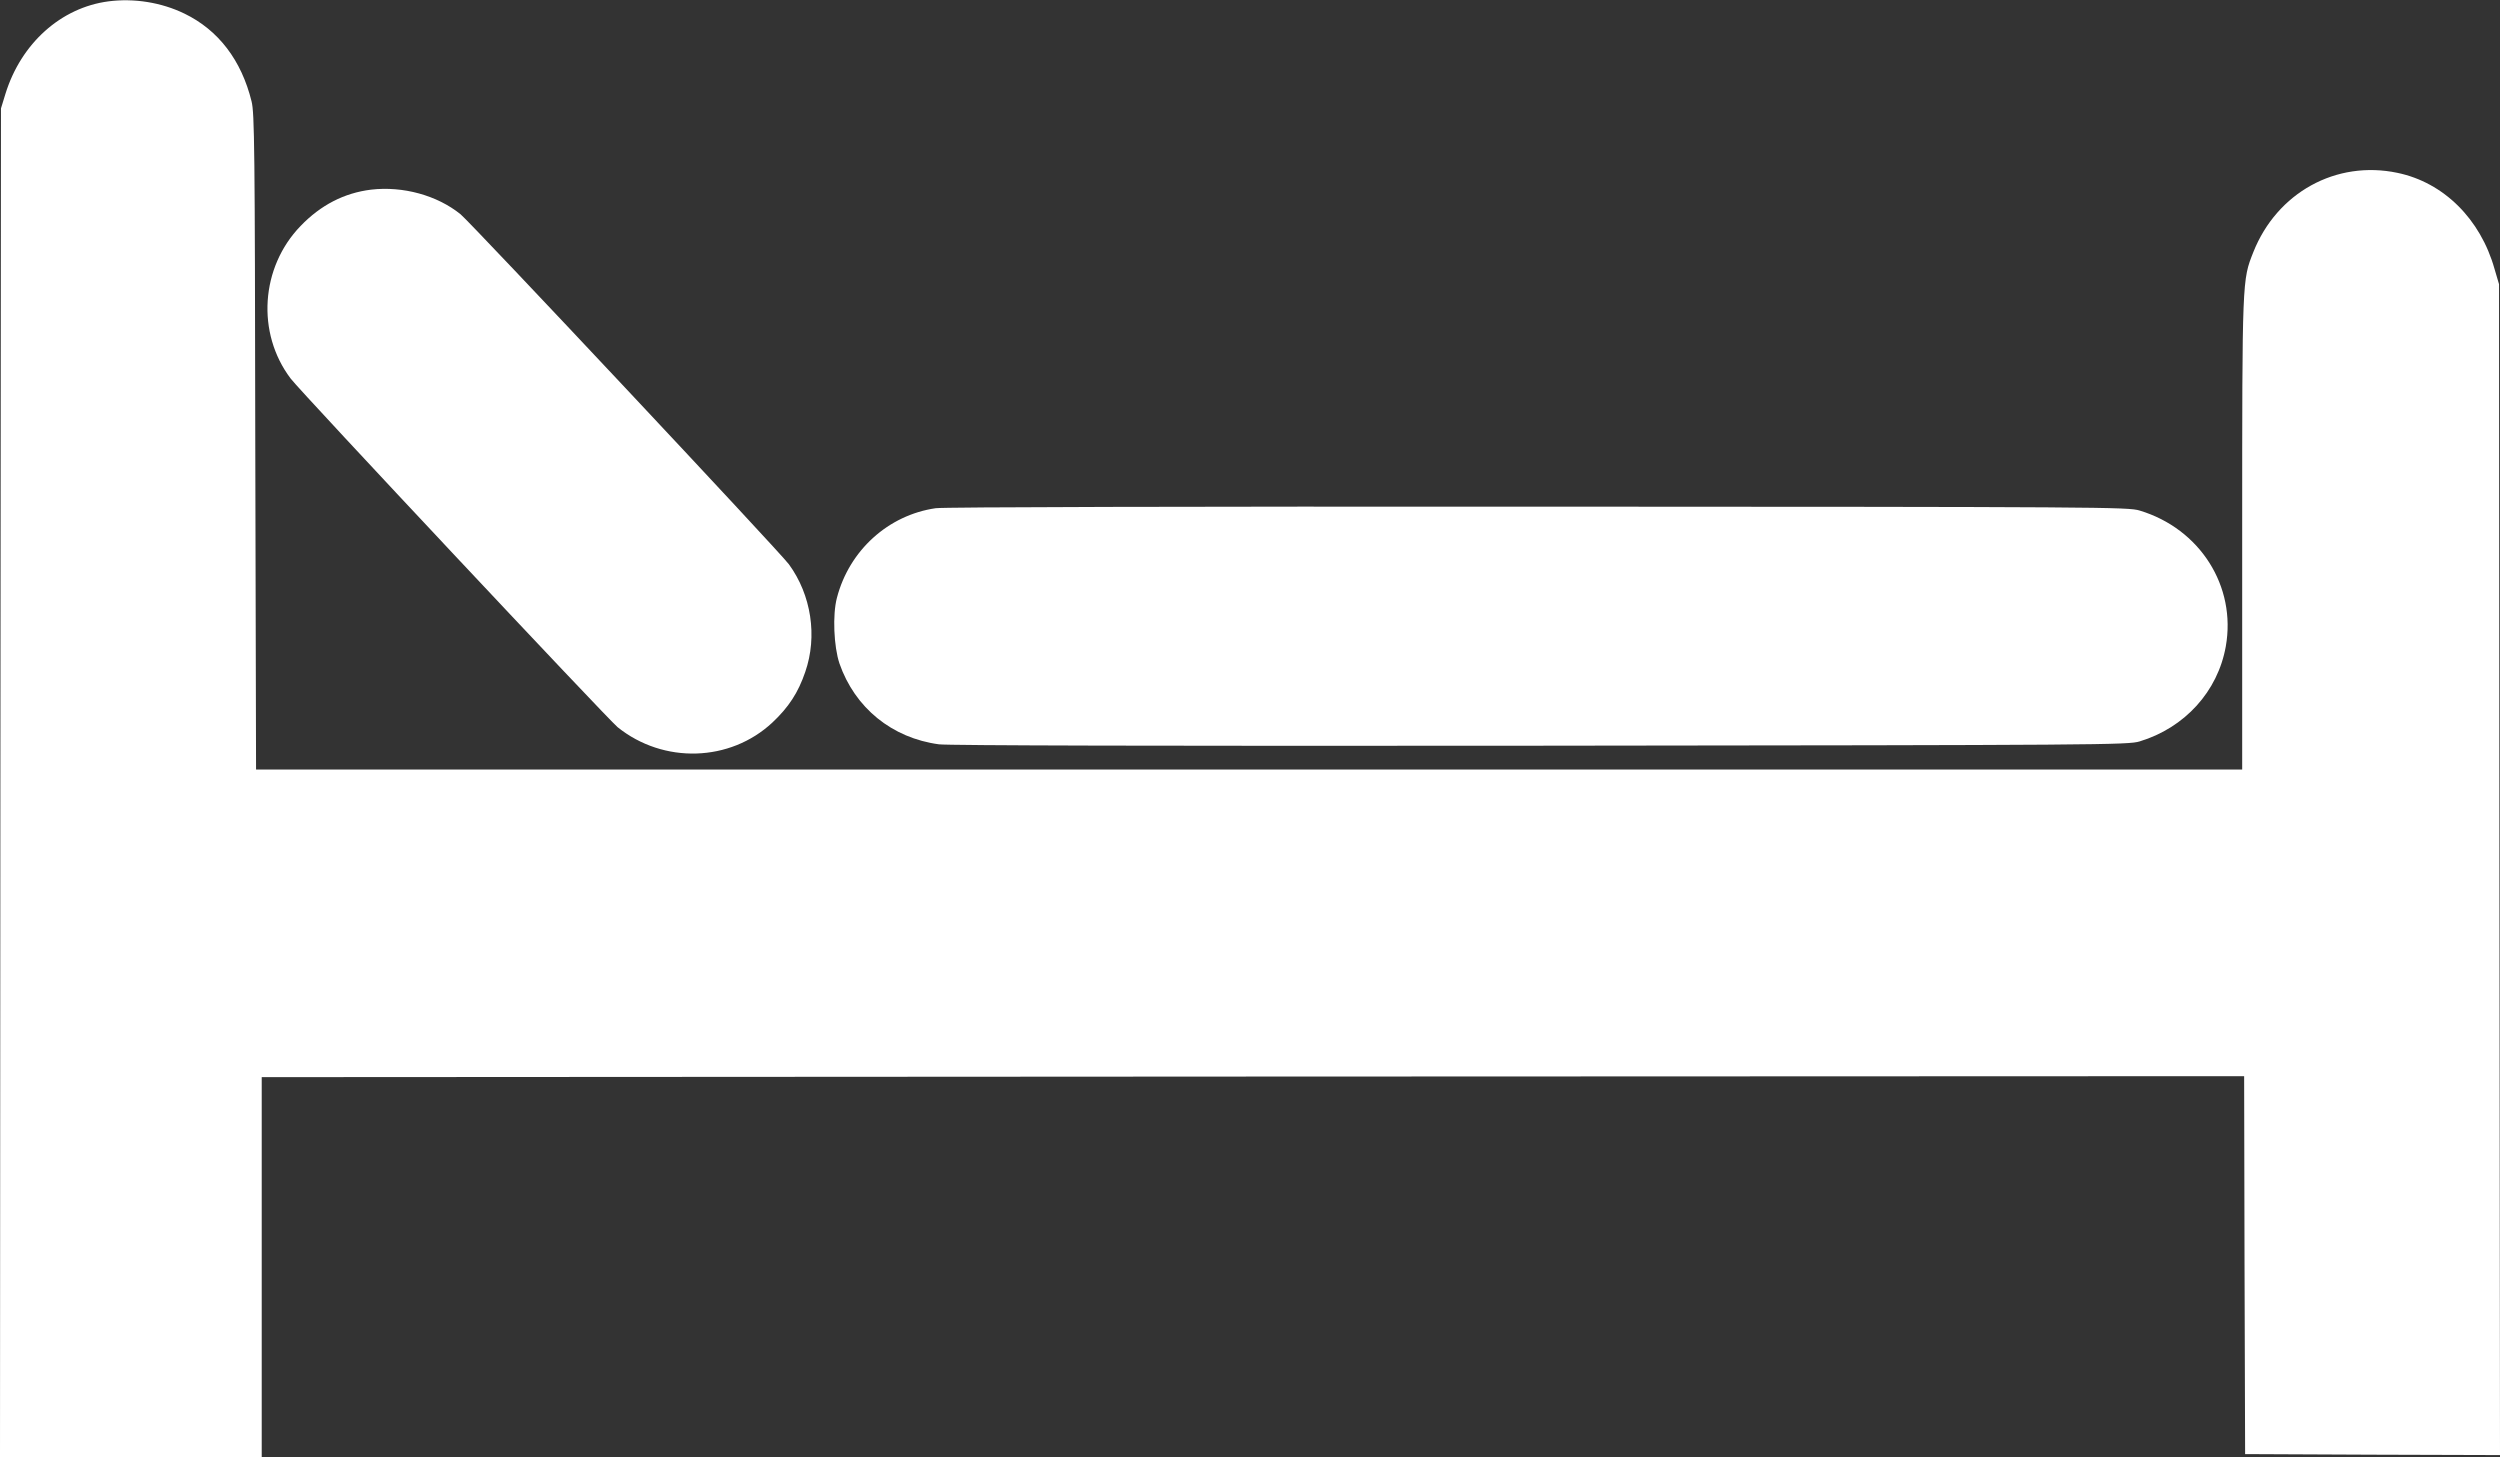<?xml version="1.0" standalone="no"?>
<!DOCTYPE svg PUBLIC "-//W3C//DTD SVG 20010904//EN"
 "http://www.w3.org/TR/2001/REC-SVG-20010904/DTD/svg10.dtd">
<svg version="1.0" xmlns="http://www.w3.org/2000/svg"
 width="1280pt" height="746pt" viewBox="0 0 1280 746"
 preserveAspectRatio="xMidYMid meet">
<rect x="0" y="0" width="1280" height="746" fill="#333333" stroke="none"/>
<g transform="translate(0,746) scale(0.1,-0.1)"
fill="#ffffff" stroke="none">
<path d="M555 7453 c-243 -32 -447 -215 -527 -473 l-23 -75 -3 -3452 -2 -3453
670 0 670 0 0 972 0 973 5075 3 5075 2 2 -967 3 -968 653 -3 652 -2 -3 2997
-2 2998 -23 78 c-72 256 -261 443 -497 492 -314 66 -617 -101 -738 -406 -57
-144 -57 -133 -57 -1445 l0 -1204 -5085 0 -5084 0 -4 1678 c-2 1504 -4 1684
-19 1743 -52 211 -170 365 -343 449 -119 58 -259 80 -390 63z"/>
<path d="M1900 6489 c-138 -17 -258 -79 -361 -186 -205 -212 -227 -548 -51
-781 53 -70 1623 -1743 1674 -1785 235 -189 576 -179 793 24 83 78 132 153
168 259 63 182 31 394 -84 551 -46 63 -1627 1748 -1681 1792 -120 97 -295 145
-458 126z"/>
<path d="M4791 4858 c-243 -35 -443 -216 -506 -459 -23 -87 -16 -249 13 -336
79 -227 269 -382 510 -414 51 -6 1098 -9 3082 -7 2870 3 3008 4 3065 22 231
70 400 256 441 486 55 308 -132 603 -441 696 -57 18 -191 19 -3080 20 -1788 1
-3046 -2 -3084 -8z"/>
</g>
</svg>
